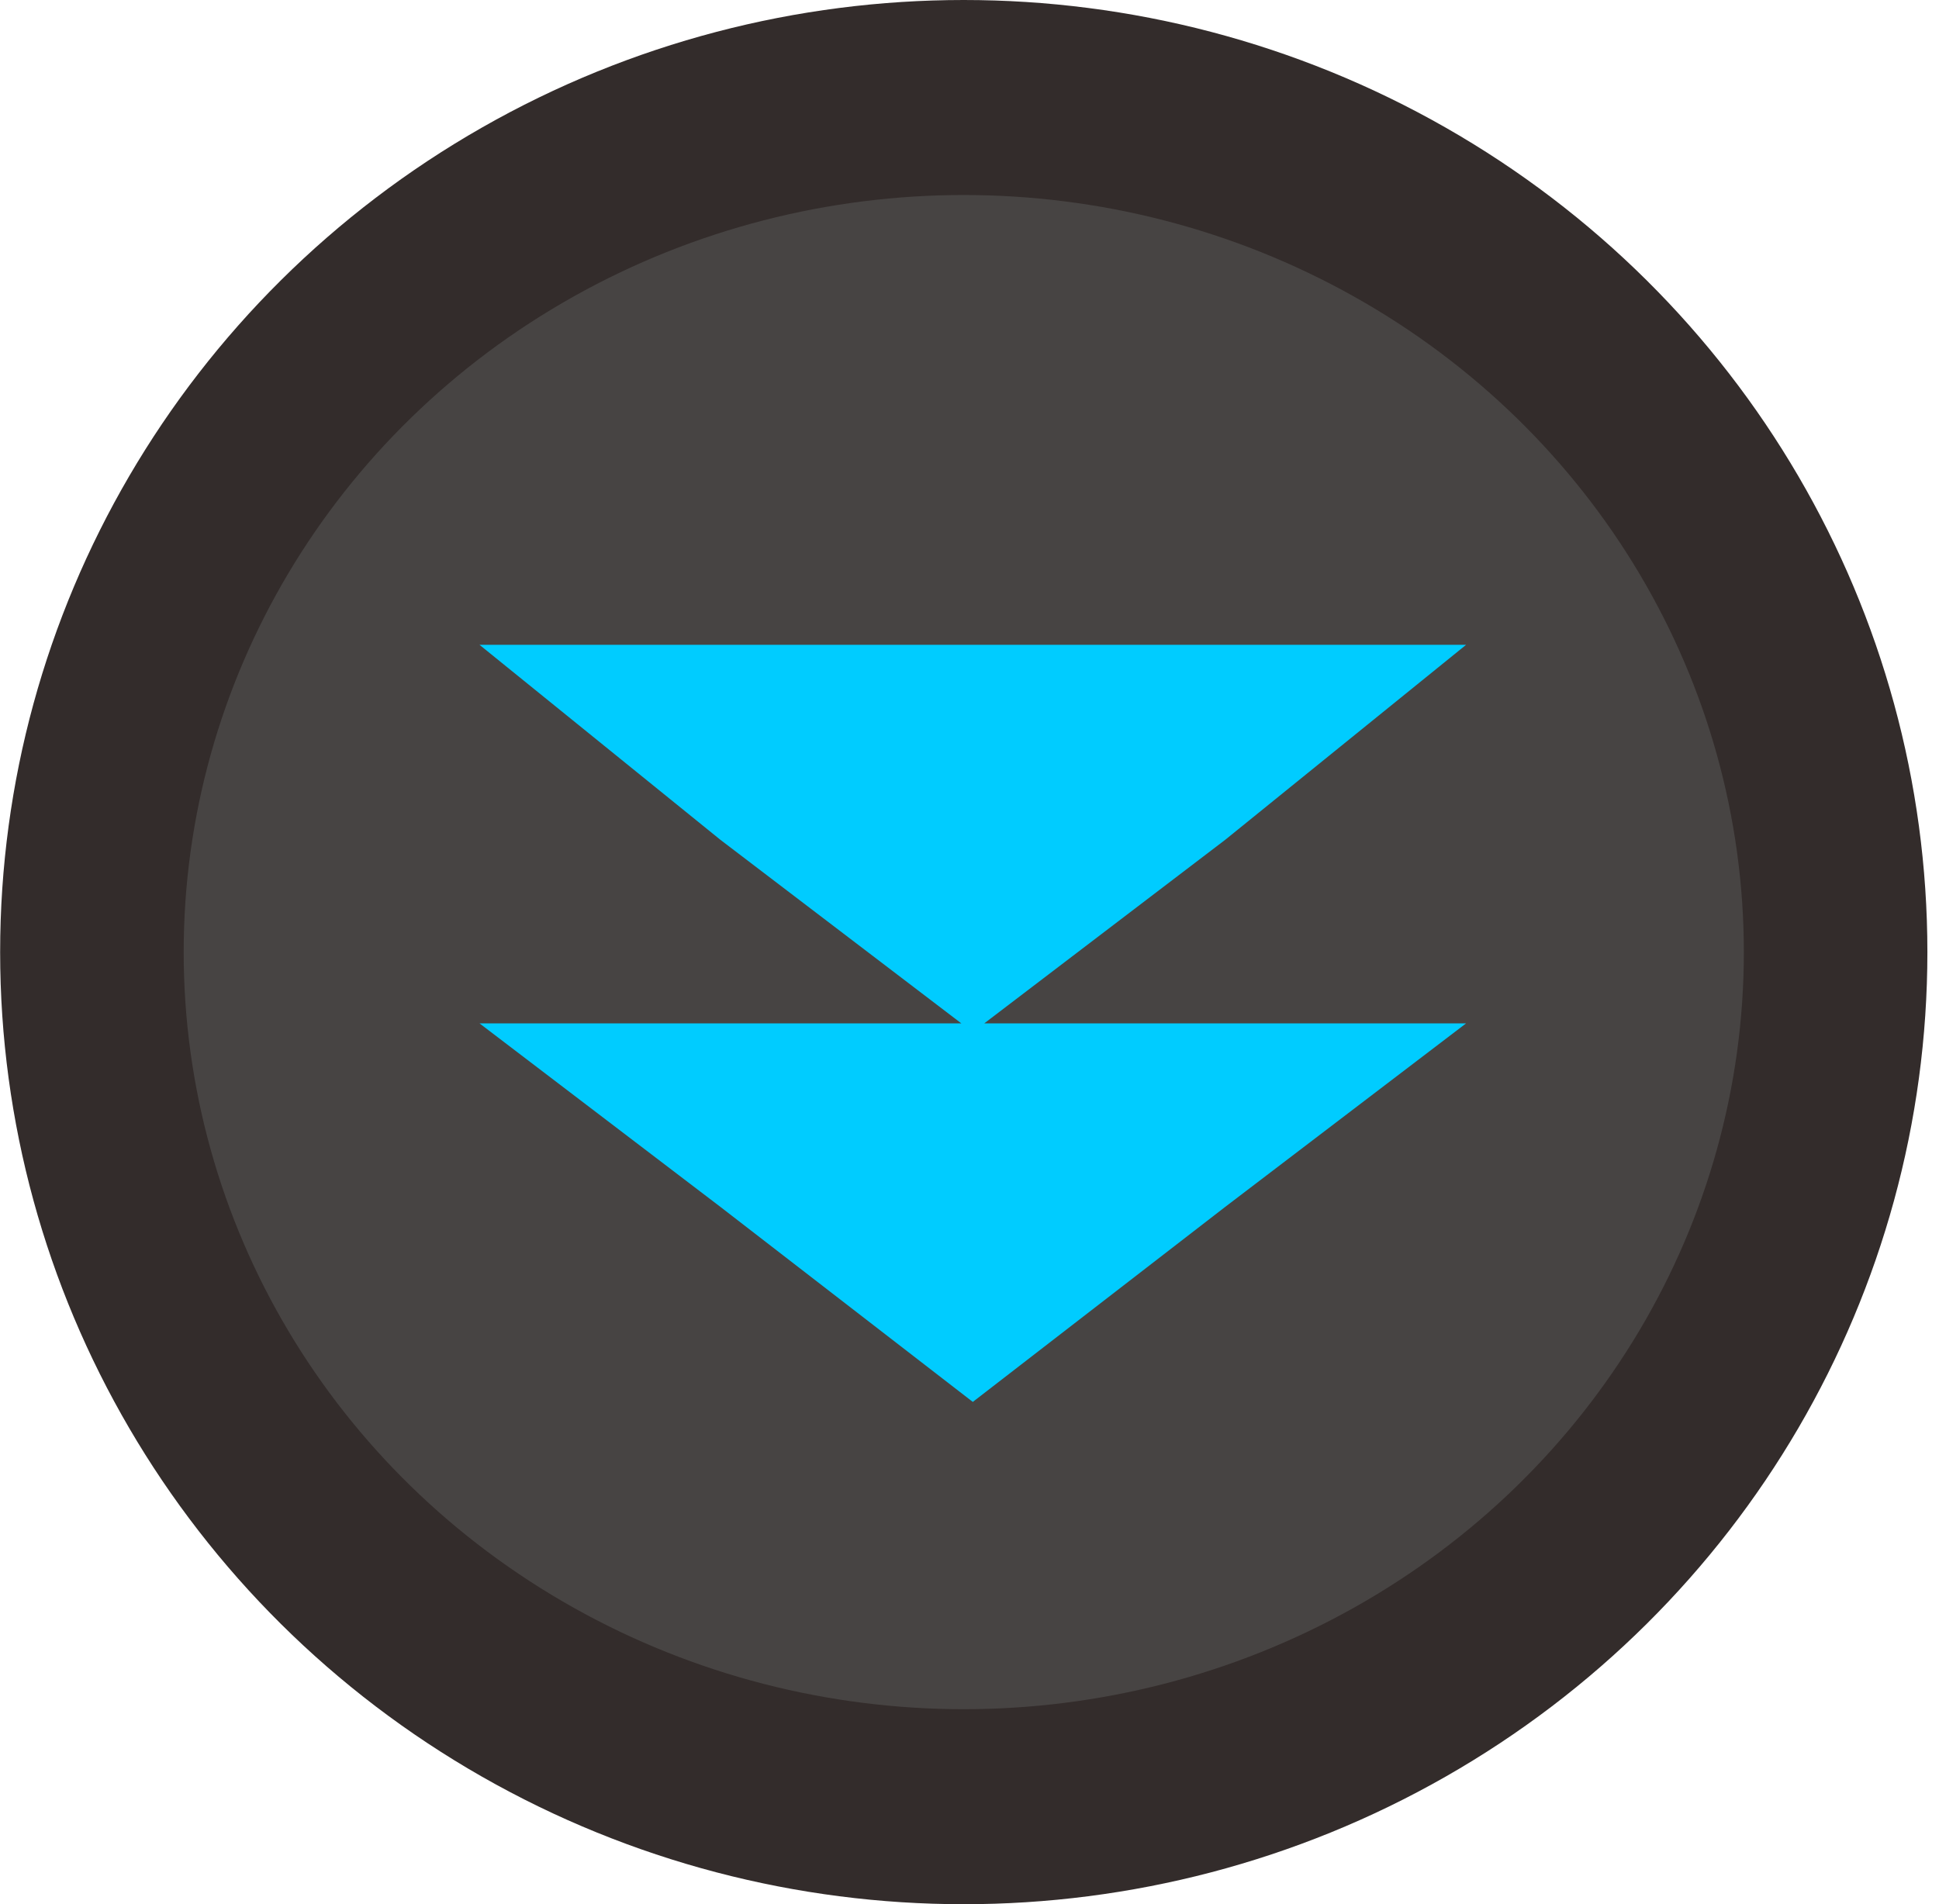 <?xml version="1.0" encoding="UTF-8" standalone="no"?>
<!-- Creator: CorelDRAW X7 -->

<svg
   xmlns:dc="http://purl.org/dc/elements/1.1/"
   xmlns:cc="http://creativecommons.org/ns#"
   xmlns:rdf="http://www.w3.org/1999/02/22-rdf-syntax-ns#"
   xmlns:svg="http://www.w3.org/2000/svg"
   xmlns="http://www.w3.org/2000/svg"
   xmlns:sodipodi="http://sodipodi.sourceforge.net/DTD/sodipodi-0.dtd"
   xmlns:inkscape="http://www.inkscape.org/namespaces/inkscape"
   xml:space="preserve"
   width="36.613mm"
   height="35.958mm"
   version="1.1"
   style="shape-rendering:geometricPrecision; text-rendering:geometricPrecision; image-rendering:optimizeQuality; fill-rule:evenodd; clip-rule:evenodd"
   viewBox="0 0 169 166"
   id="svg2"
   inkscape:version="0.48.3.1 r9886"
   sodipodi:docname="Flat Style238-1.svg"><sodipodi:namedview
   pagecolor="#ffffff"
   bordercolor="#666666"
   borderopacity="1"
   objecttolerance="10"
   gridtolerance="10"
   guidetolerance="10"
   inkscape:pageopacity="0"
   inkscape:pageshadow="2"
   inkscape:window-width="1440"
   inkscape:window-height="837"
   id="namedview16"
   showgrid="false"
   inkscape:zoom="1.852305"
   inkscape:cx="64.866256"
   inkscape:cy="63.70441"
   inkscape:window-x="-8"
   inkscape:window-y="-8"
   inkscape:window-maximized="1"
   inkscape:current-layer="svg2" />
 <defs
   id="defs4">
  <style
   type="text/css"
   id="style6">
   
    .fil1 {fill:#474443}
    .fil0 {fill:#332C2B}
    .fil2 {fill:#56AAB7}
   
  </style>
 
  
  
  
  
 </defs>
 <g
   id="shape"
   inkscape:label="#g3004"><ellipse
     class="fil0"
     cx="84"
     cy="83"
     rx="84"
     ry="83"
     id="ellipse10"
     sodipodi:cx="84"
     sodipodi:cy="83"
     sodipodi:rx="84"
     sodipodi:ry="83"
     style="fill:#332c2b" /></g><g
   id="light"
   inkscape:label="#g3001"><ellipse
     class="fil1"
     cx="84"
     cy="83"
     rx="68"
     ry="66"
     id="ellipse12"
     sodipodi:cx="84"
     sodipodi:cy="83"
     sodipodi:rx="68"
     sodipodi:ry="66"
     style="fill:#474443" /></g><g
   id="hlight"
   inkscape:label="#g2998"
   transform="matrix(0,1,-1,0,168.788,-0.788)"
   style="fill:#00ccff"><polygon
     class="fil2"
     points="123,84 106,106 90,127 90,85 74,106 57,127 57,84 57,41 74,62 90,83 90,41 106,62 "
     id="polygon14"
     style="fill:#00ccff" /></g>
</svg>